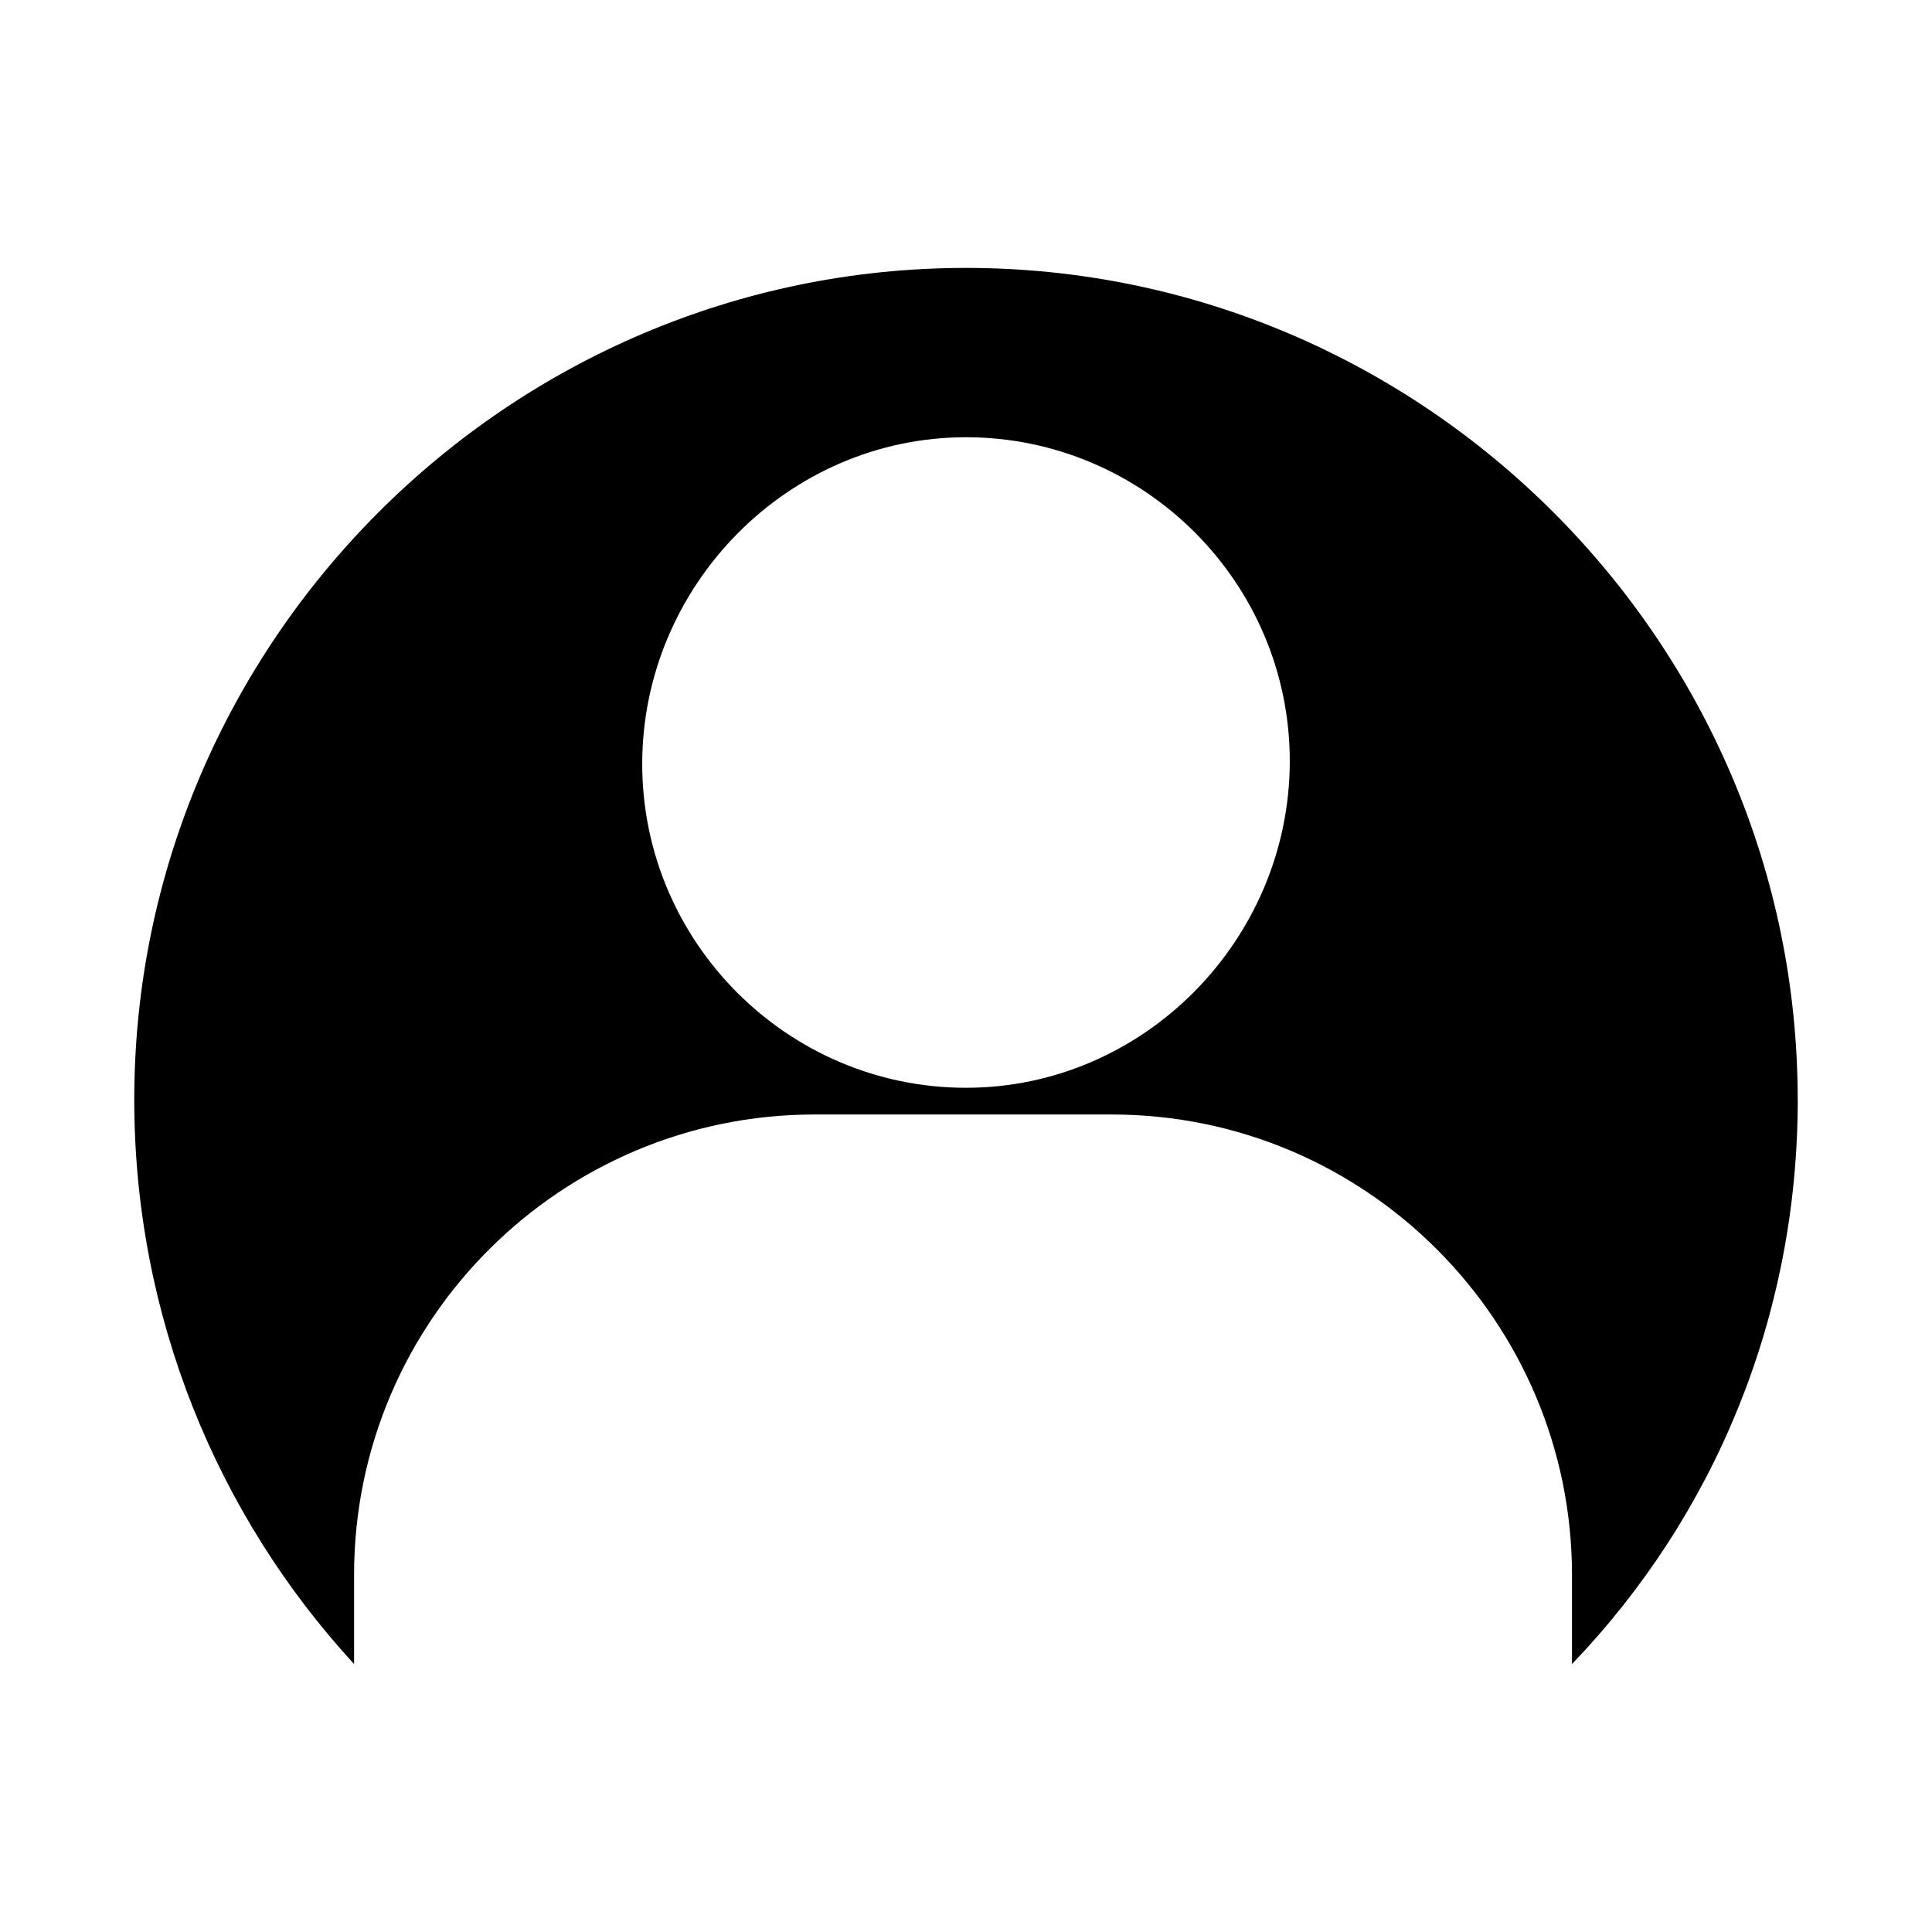 <?xml version="1.0" encoding="UTF-8"?>
<!-- Uploaded to: ICON Repo, www.svgrepo.com, Generator: ICON Repo Mixer Tools -->
<svg fill="#000000" width="800px" height="800px" version="1.1" viewBox="144 144 512 512" xmlns="http://www.w3.org/2000/svg">
 <path d="m620.41 435.42c0-121.23-99.188-220.42-220.42-220.42-121.23 0.004-220.41 99.191-220.41 220.42 0 57.465 22.043 110.21 58.254 149.57v-23.617c0-67.699 55.105-122.02 122.02-122.02h78.719c67.699 0 122.02 55.105 122.02 122.02v23.617c37.789-39.359 59.828-92.105 59.828-149.57zm-220.41-3.148c-47.23 0-85.805-38.574-85.805-85.805s38.57-86.594 85.805-86.594c47.23 0 85.805 38.574 85.805 85.805 0 47.234-38.574 86.594-85.805 86.594z"/>
</svg>